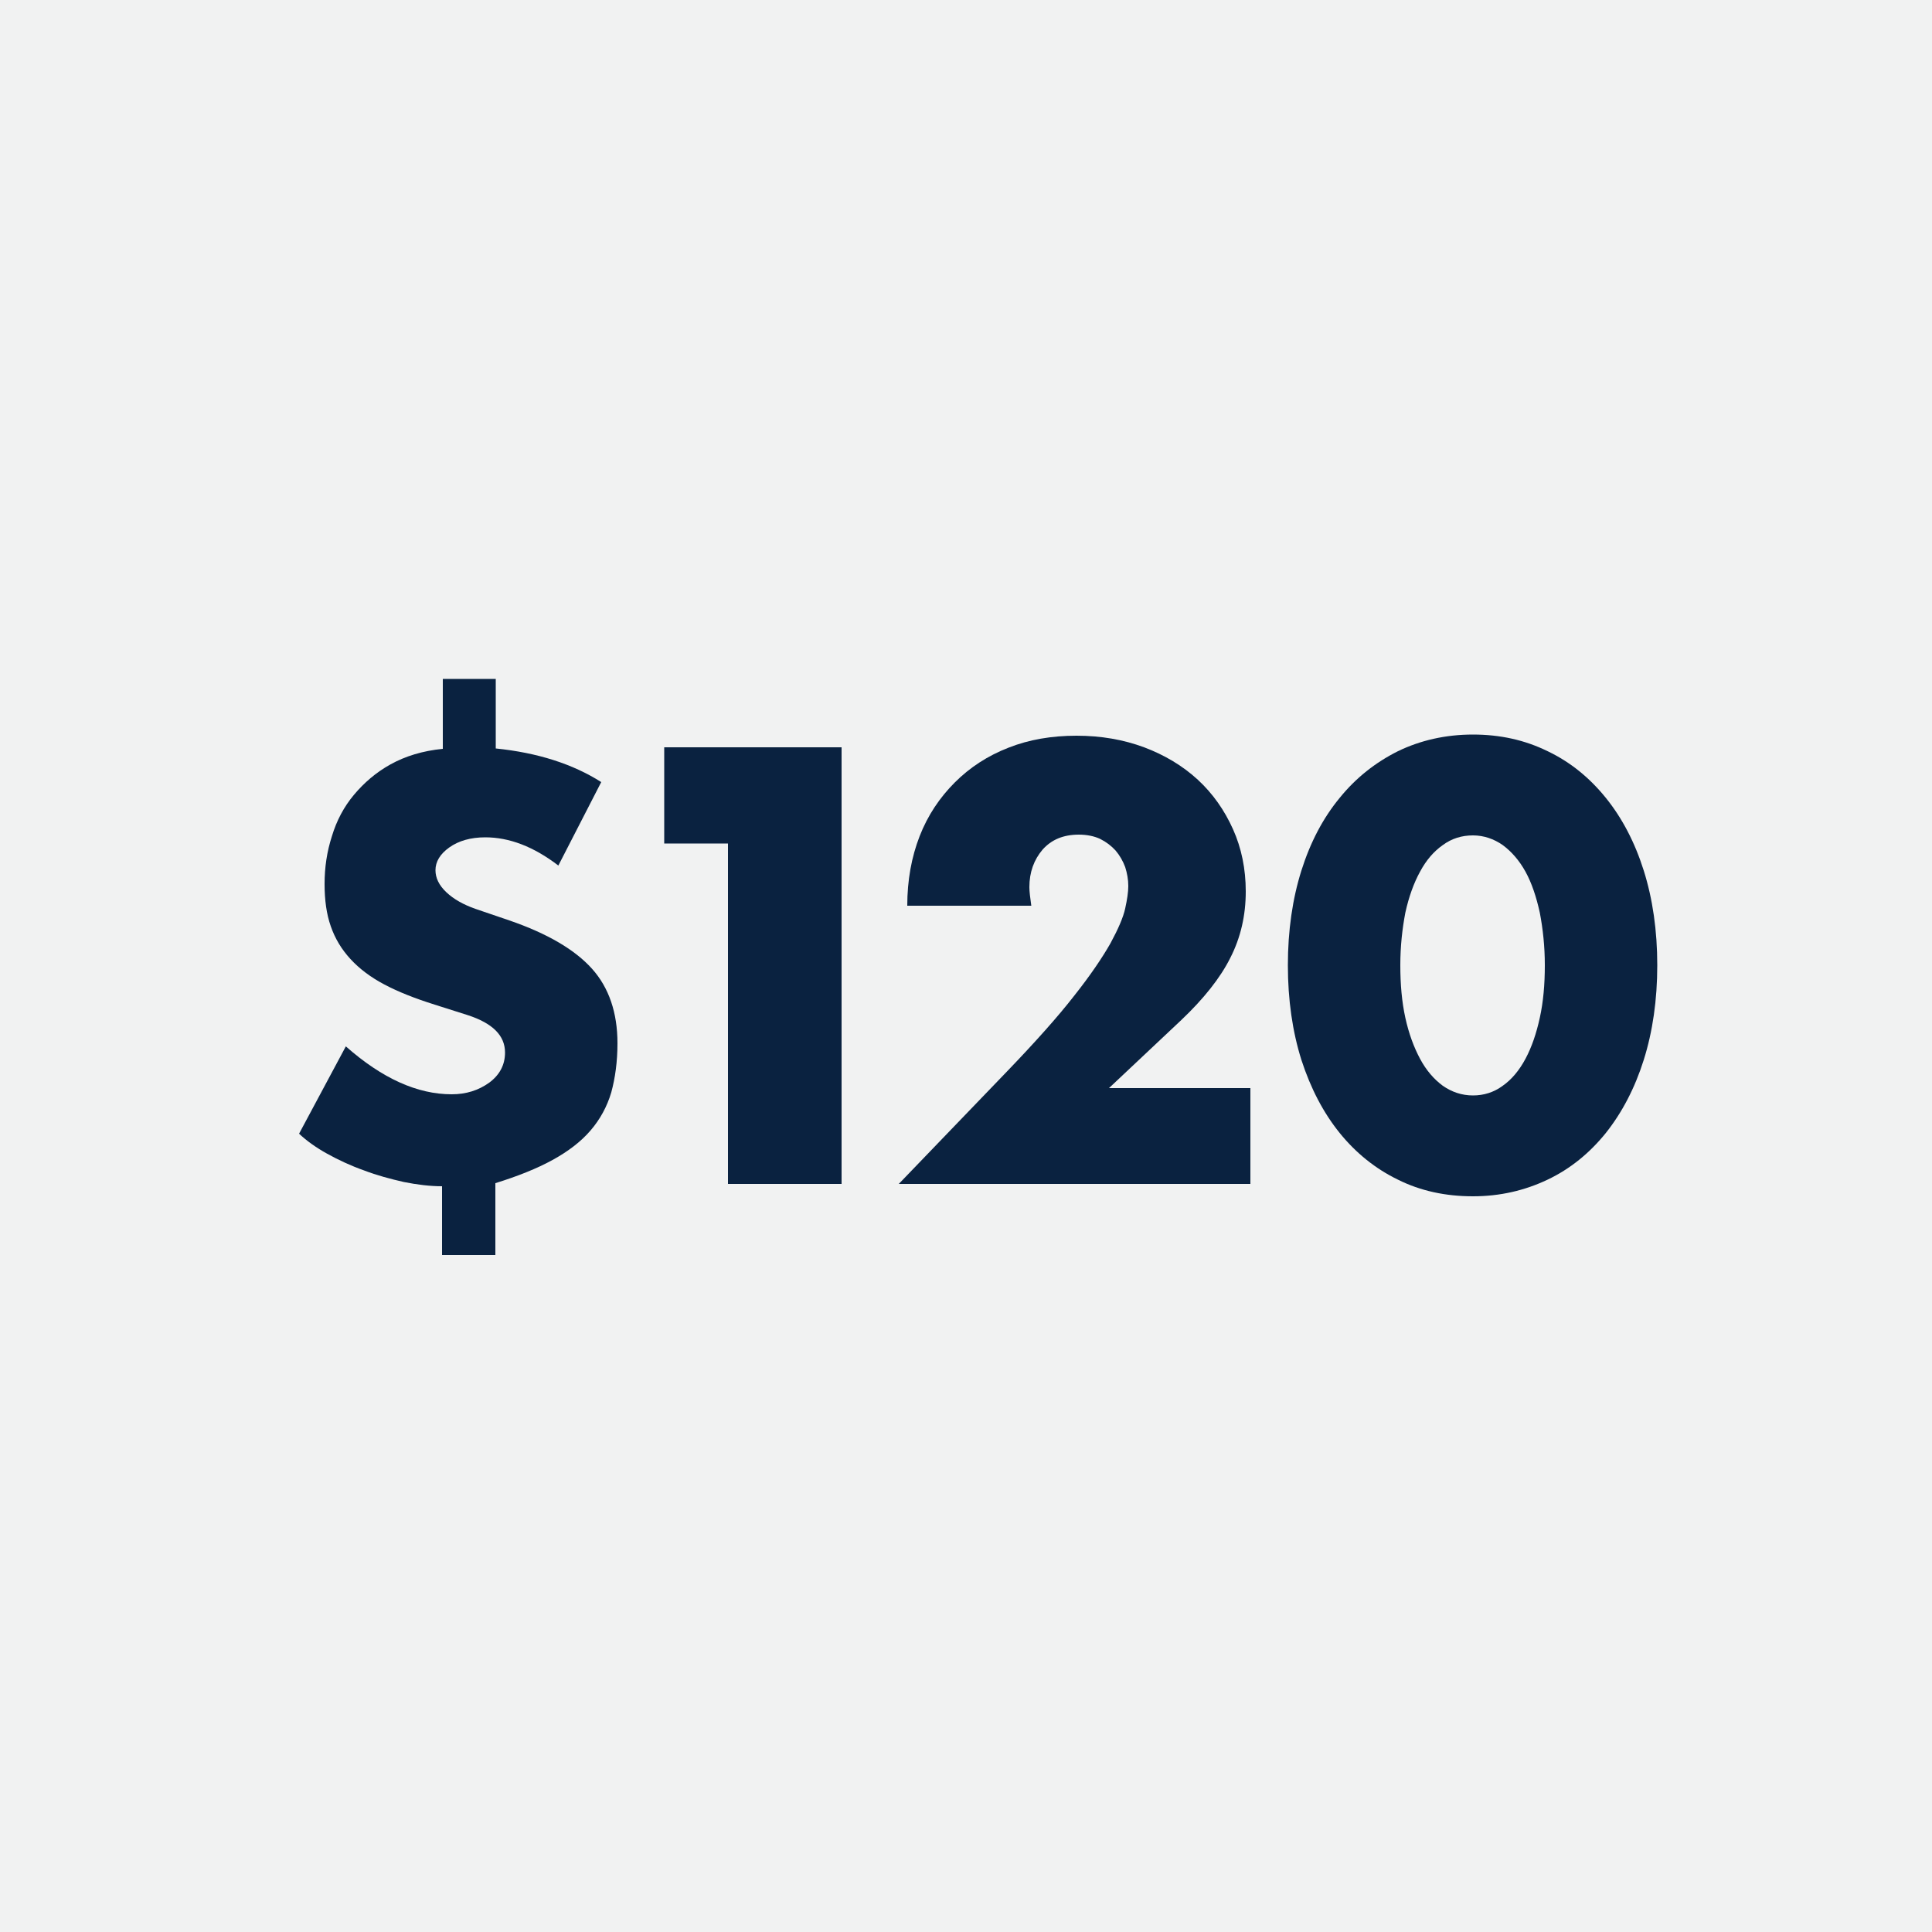 <?xml version="1.0" encoding="utf-8"?>
<!-- Generator: Adobe Illustrator 27.2.0, SVG Export Plug-In . SVG Version: 6.00 Build 0)  -->
<svg version="1.1" id="Layer_1" xmlns="http://www.w3.org/2000/svg" xmlns:xlink="http://www.w3.org/1999/xlink" x="0px" y="0px"
	 viewBox="0 0 500 500" style="enable-background:new 0 0 500 500;" xml:space="preserve">
<style type="text/css">
	.st0{fill:#F1F2F2;}
	.st1{fill:#0A2240;}
</style>
<rect class="st0" width="500" height="500"/>
<g>
	<path class="st1" d="M128.3,175.6v18.1c10.8,1.1,19.9,4,27.3,8.7L144.5,224c-6.4-4.9-12.7-7.3-18.9-7.3c-3.8,0-6.9,0.9-9.3,2.6
		c-2.4,1.7-3.6,3.7-3.6,5.9c0,2,0.9,3.9,2.8,5.7c1.9,1.8,4.4,3.2,7.5,4.3l8.8,3c9.9,3.4,17,7.6,21.4,12.5c4.4,4.9,6.6,11.4,6.6,19.3
		c0,4.8-0.6,9-1.6,12.7c-1.1,3.7-2.9,7-5.4,9.9c-2.5,2.9-5.8,5.4-9.8,7.6c-4,2.2-9,4.2-14.8,6v18.6h-13.8V307
		c-3.1,0-6.4-0.4-9.9-1.1c-3.5-0.8-6.9-1.7-10.3-3c-3.4-1.2-6.6-2.7-9.5-4.3c-2.9-1.6-5.4-3.4-7.3-5.2l12.1-22.6
		c9.4,8.3,18.5,12.4,27.4,12.4c3.7,0,6.9-1,9.7-3c2.7-2,4.1-4.6,4.1-7.8c0-4.4-3.2-7.6-9.7-9.7l-8.5-2.7c-5.1-1.6-9.4-3.3-13-5.2
		c-3.6-1.9-6.5-4.1-8.8-6.6c-2.3-2.5-4-5.3-5.1-8.5c-1.1-3.1-1.6-6.8-1.6-10.9c0-4.3,0.6-8.4,1.9-12.4c1.2-4,3.1-7.6,5.7-10.7
		s5.7-5.8,9.5-7.9c3.8-2.1,8.3-3.5,13.5-4v-18.1H128.3z"/>
	<path class="st1" d="M188.4,218.3h-16.5v-24.9h45.9v113h-29.4V218.3z"/>
	<path class="st1" d="M323.6,306.4h-91l28-29.1c7.4-7.7,13.2-14.2,17.4-19.6c4.2-5.3,7.3-9.9,9.4-13.6c2-3.7,3.3-6.7,3.8-9
		c0.5-2.3,0.8-4.2,0.8-5.8c0-1.7-0.3-3.3-0.8-4.9c-0.6-1.6-1.4-3-2.5-4.3c-1.1-1.2-2.4-2.2-4-3c-1.5-0.7-3.4-1.1-5.5-1.1
		c-4,0-7.1,1.3-9.4,3.9c-2.2,2.6-3.4,5.8-3.4,9.7c0,1.1,0.2,2.7,0.5,4.8h-32.1c0-6.6,1.1-12.6,3.2-18c2.1-5.4,5.2-10,9.1-13.9
		c3.9-3.9,8.5-6.9,13.9-9c5.3-2.1,11.2-3.1,17.6-3.1c6.3,0,12.1,1,17.5,3c5.3,2,10,4.8,13.9,8.4c3.9,3.6,6.9,7.9,9.1,12.8
		c2.2,4.9,3.3,10.3,3.3,16.1c0,6.2-1.3,11.9-4,17.2c-2.6,5.2-6.9,10.6-12.7,16.1L287,281.6h36.6V306.4z"/>
	<path class="st1" d="M333.3,249.8c0-9,1.2-17.2,3.5-24.5c2.3-7.3,5.6-13.6,9.9-18.8c4.2-5.2,9.3-9.2,15.1-12.1
		c5.8-2.8,12.3-4.3,19.4-4.3c7,0,13.4,1.4,19.3,4.3c5.9,2.8,10.9,6.9,15.1,12.1c4.2,5.2,7.5,11.5,9.8,18.8
		c2.3,7.3,3.5,15.5,3.5,24.5c0,9-1.2,17.2-3.5,24.5s-5.6,13.6-9.8,18.9c-4.2,5.2-9.2,9.3-15.1,12.1c-5.9,2.8-12.3,4.3-19.3,4.3
		c-7.1,0-13.6-1.4-19.4-4.3c-5.8-2.8-10.9-6.9-15.1-12.1c-4.2-5.2-7.5-11.5-9.9-18.9C334.5,267,333.3,258.8,333.3,249.8z
		 M362.4,249.8c0,5,0.4,9.5,1.3,13.6c0.9,4.1,2.2,7.6,3.8,10.6c1.6,3,3.6,5.3,5.9,7c2.3,1.6,4.9,2.5,7.8,2.5c2.8,0,5.4-0.8,7.7-2.5
		c2.3-1.6,4.3-4,5.9-7c1.6-3,2.8-6.5,3.7-10.6c0.9-4.1,1.3-8.6,1.3-13.6c0-4.9-0.5-9.4-1.3-13.6c-0.9-4.1-2.1-7.7-3.7-10.6
		c-1.6-2.9-3.6-5.2-5.9-6.9c-2.3-1.6-4.9-2.5-7.7-2.5c-2.9,0-5.5,0.8-7.8,2.5c-2.3,1.6-4.3,3.9-5.9,6.9c-1.6,2.9-2.9,6.5-3.8,10.6
		C362.9,240.4,362.4,244.9,362.4,249.8z"/>
</g>
</svg>
